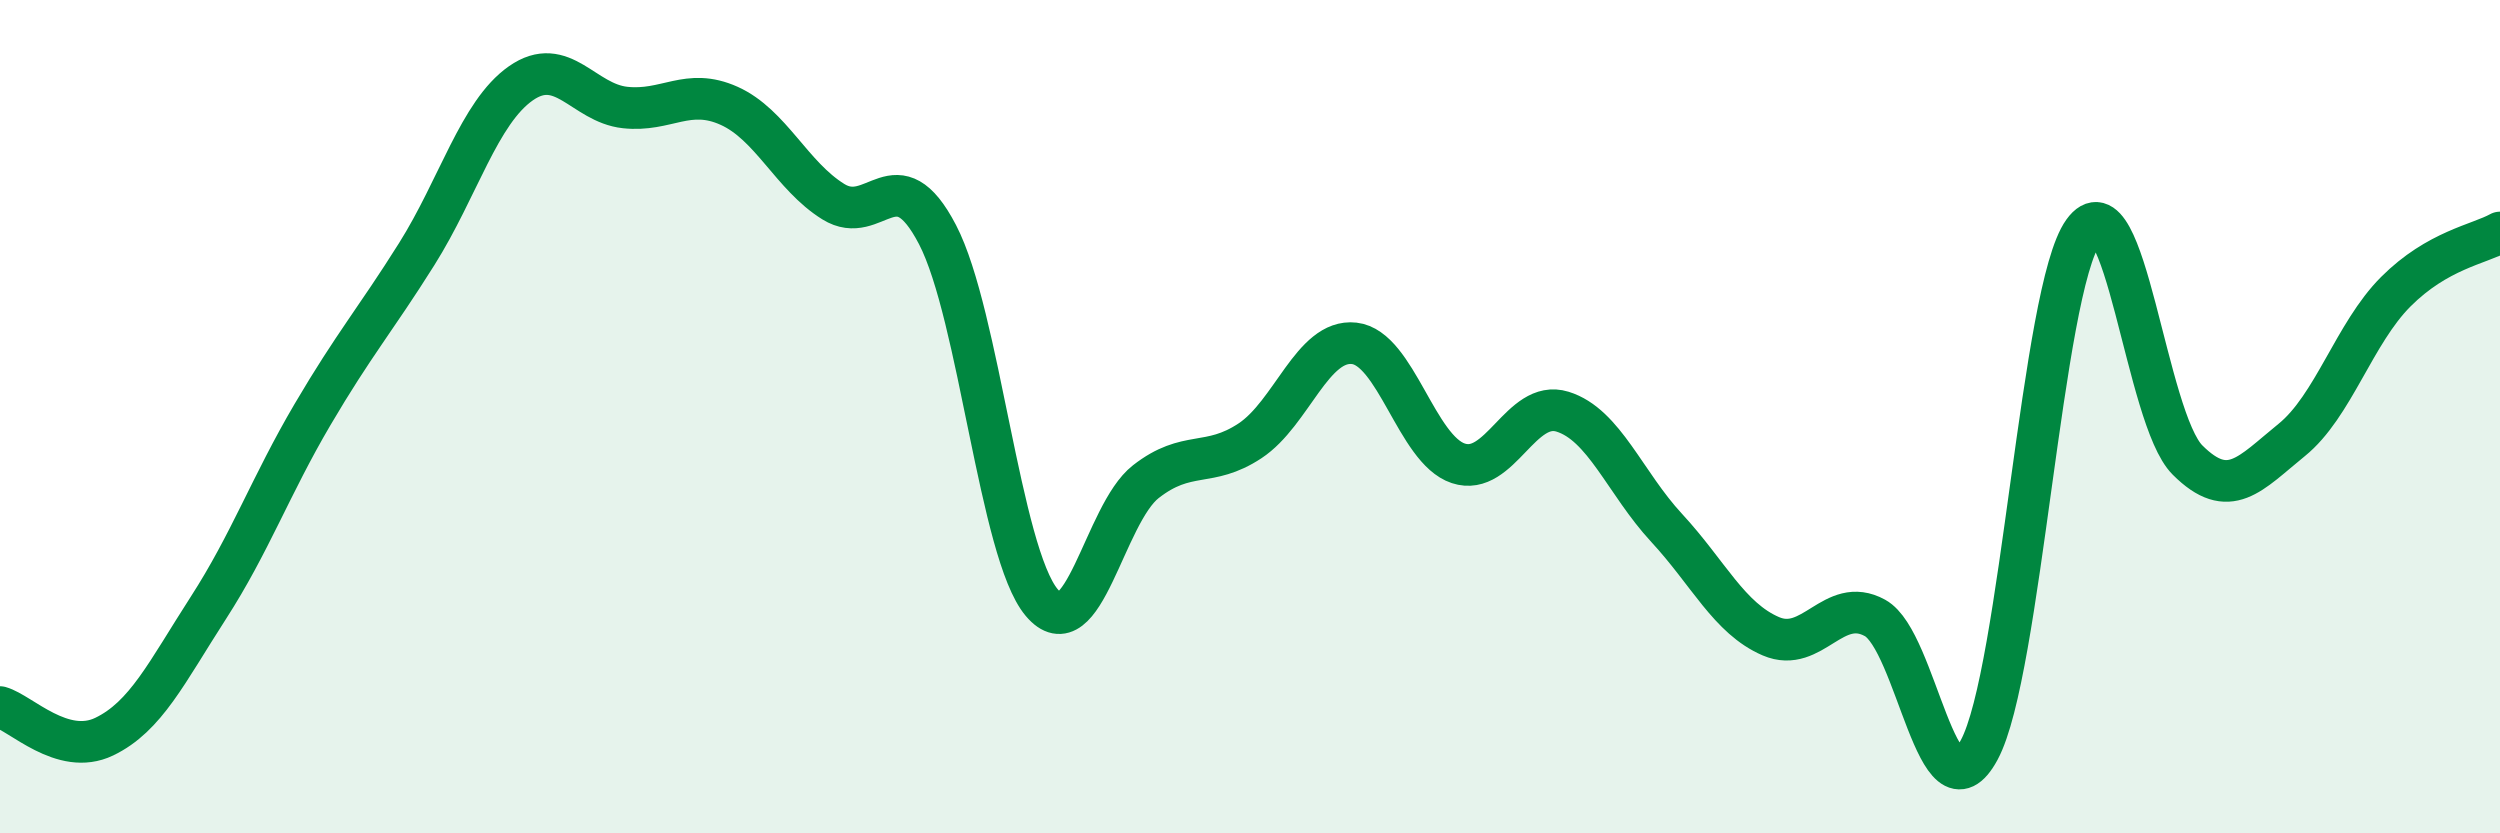
    <svg width="60" height="20" viewBox="0 0 60 20" xmlns="http://www.w3.org/2000/svg">
      <path
        d="M 0,16.97 C 0.5,17.11 1.5,18.16 2.5,17.68 C 3.5,17.2 4,16.14 5,14.59 C 6,13.04 6.5,11.65 7.5,9.95 C 8.5,8.25 9,7.69 10,6.1 C 11,4.51 11.5,2.7 12.5,2 C 13.5,1.3 14,2.47 15,2.58 C 16,2.69 16.5,2.09 17.5,2.54 C 18.5,2.99 19,4.22 20,4.84 C 21,5.46 21.5,3.71 22.5,5.63 C 23.5,7.55 24,13.27 25,14.46 C 26,15.65 26.5,12.34 27.5,11.56 C 28.5,10.78 29,11.24 30,10.58 C 31,9.92 31.5,8.13 32.5,8.24 C 33.5,8.35 34,10.79 35,11.12 C 36,11.45 36.5,9.57 37.5,9.88 C 38.5,10.19 39,11.59 40,12.67 C 41,13.75 41.5,14.84 42.5,15.27 C 43.5,15.7 44,14.28 45,14.83 C 46,15.38 46.5,19.85 47.5,18 C 48.5,16.15 49,6.95 50,5.56 C 51,4.17 51.5,10.04 52.5,11.04 C 53.5,12.04 54,11.37 55,10.56 C 56,9.75 56.5,8 57.5,7 C 58.5,6 59.5,5.86 60,5.58L60 20L0 20Z"
        fill="#008740"
        opacity="0.1"
        stroke-linecap="round"
        stroke-linejoin="round"
      />
      <path
        d="M 0,16.97 C 0.5,17.11 1.5,18.16 2.5,17.68 C 3.5,17.2 4,16.14 5,14.59 C 6,13.04 6.5,11.65 7.5,9.95 C 8.5,8.25 9,7.69 10,6.1 C 11,4.51 11.5,2.7 12.5,2 C 13.5,1.3 14,2.47 15,2.58 C 16,2.69 16.5,2.09 17.5,2.54 C 18.5,2.99 19,4.22 20,4.84 C 21,5.46 21.5,3.71 22.5,5.63 C 23.5,7.55 24,13.27 25,14.46 C 26,15.65 26.5,12.34 27.5,11.56 C 28.5,10.78 29,11.24 30,10.58 C 31,9.92 31.5,8.13 32.5,8.24 C 33.5,8.35 34,10.79 35,11.12 C 36,11.45 36.5,9.57 37.5,9.88 C 38.5,10.19 39,11.59 40,12.67 C 41,13.75 41.5,14.84 42.5,15.27 C 43.5,15.7 44,14.28 45,14.83 C 46,15.38 46.5,19.85 47.5,18 C 48.5,16.15 49,6.95 50,5.56 C 51,4.17 51.5,10.04 52.5,11.04 C 53.5,12.04 54,11.37 55,10.56 C 56,9.75 56.5,8 57.5,7 C 58.5,6 59.5,5.86 60,5.58"
        stroke="#008740"
        stroke-width="1"
        fill="none"
        stroke-linecap="round"
        stroke-linejoin="round"
      />
    </svg>
  
